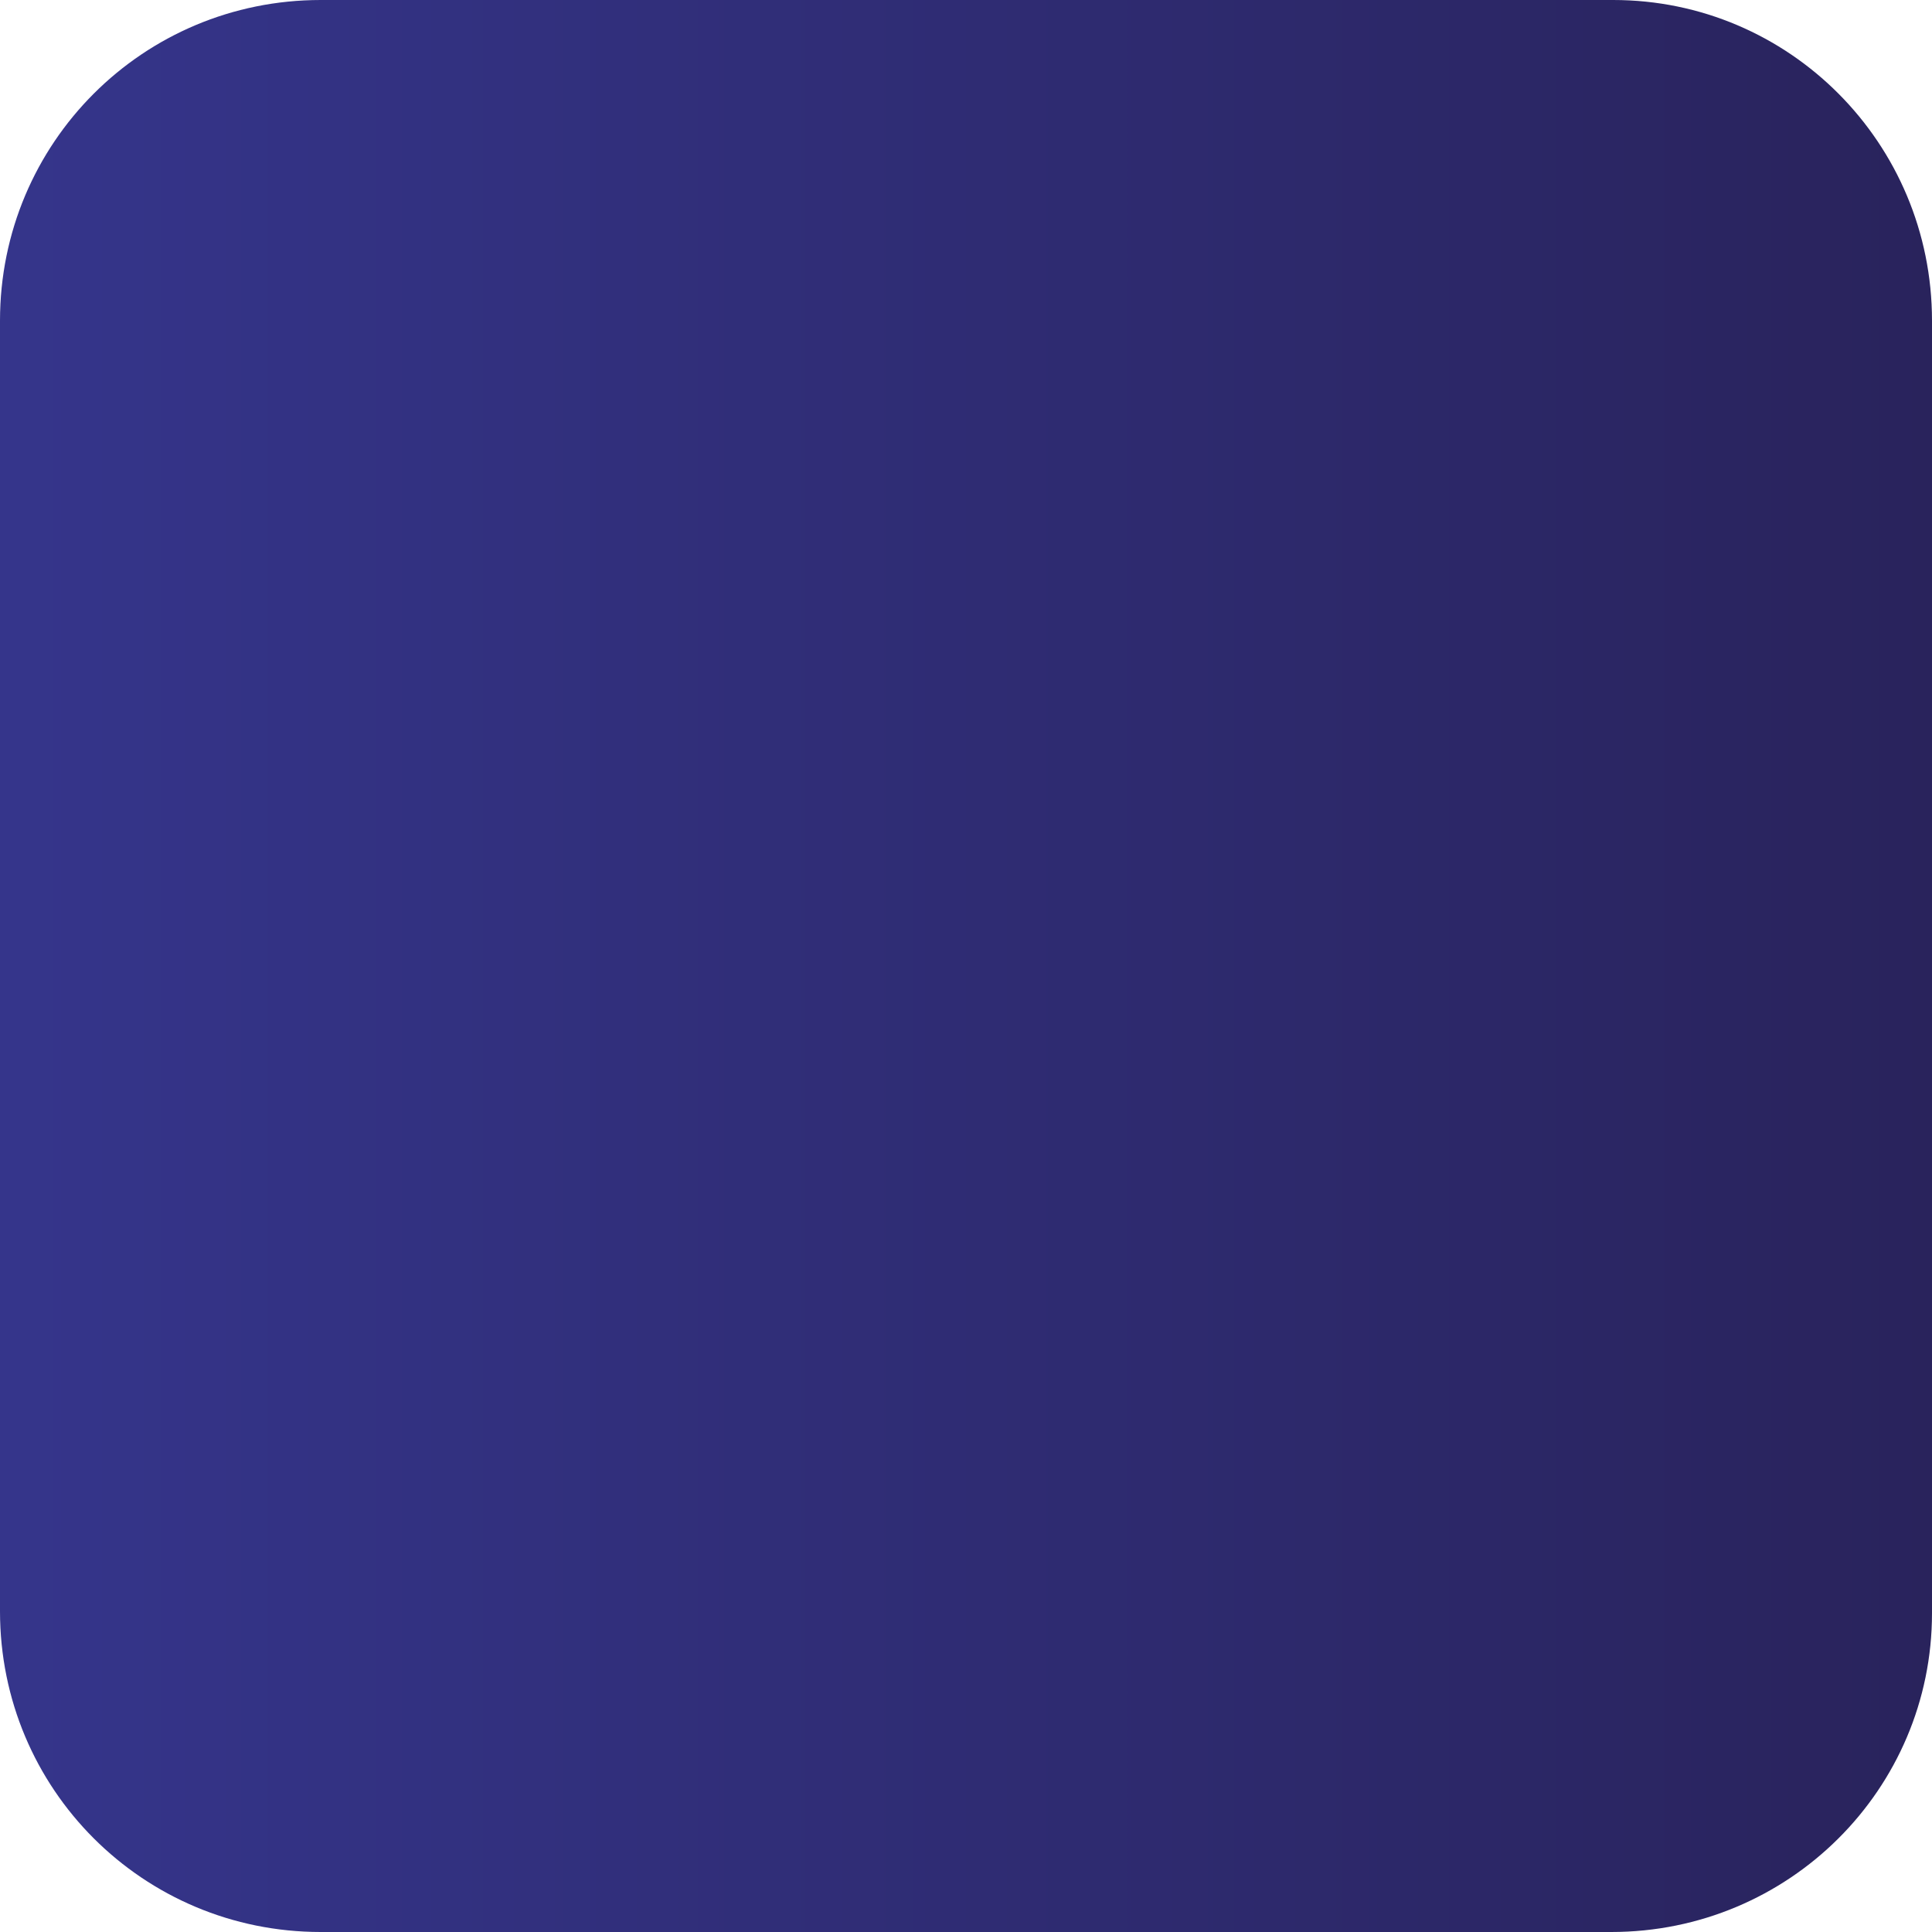 <?xml version="1.0" encoding="utf-8"?>
<!-- Generator: Adobe Illustrator 26.2.1, SVG Export Plug-In . SVG Version: 6.00 Build 0)  -->
<svg version="1.1" id="Layer_1" xmlns="http://www.w3.org/2000/svg" xmlns:xlink="http://www.w3.org/1999/xlink" x="0px" y="0px"
	 viewBox="0 0 10 10" style="enable-background:new 0 0 10 10;" xml:space="preserve">
<style type="text/css">
	.st0{fill:url(#SVGID_1_);}
</style>
<linearGradient id="SVGID_1_" gradientUnits="userSpaceOnUse" x1="0" y1="5" x2="10" y2="5">
	<stop  offset="0" style="stop-color:#35358B"/>
	<stop  offset="1" style="stop-color:#29235C"/>
</linearGradient>
<path class="st0" d="M1.66,0h6.69C9.26,0,10,0.74,10,1.66v6.69C10,9.26,9.26,10,8.34,10H1.66C0.74,10,0,9.26,0,8.34V1.66
	C0,0.74,0.74,0,1.66,0z"/>
</svg>
